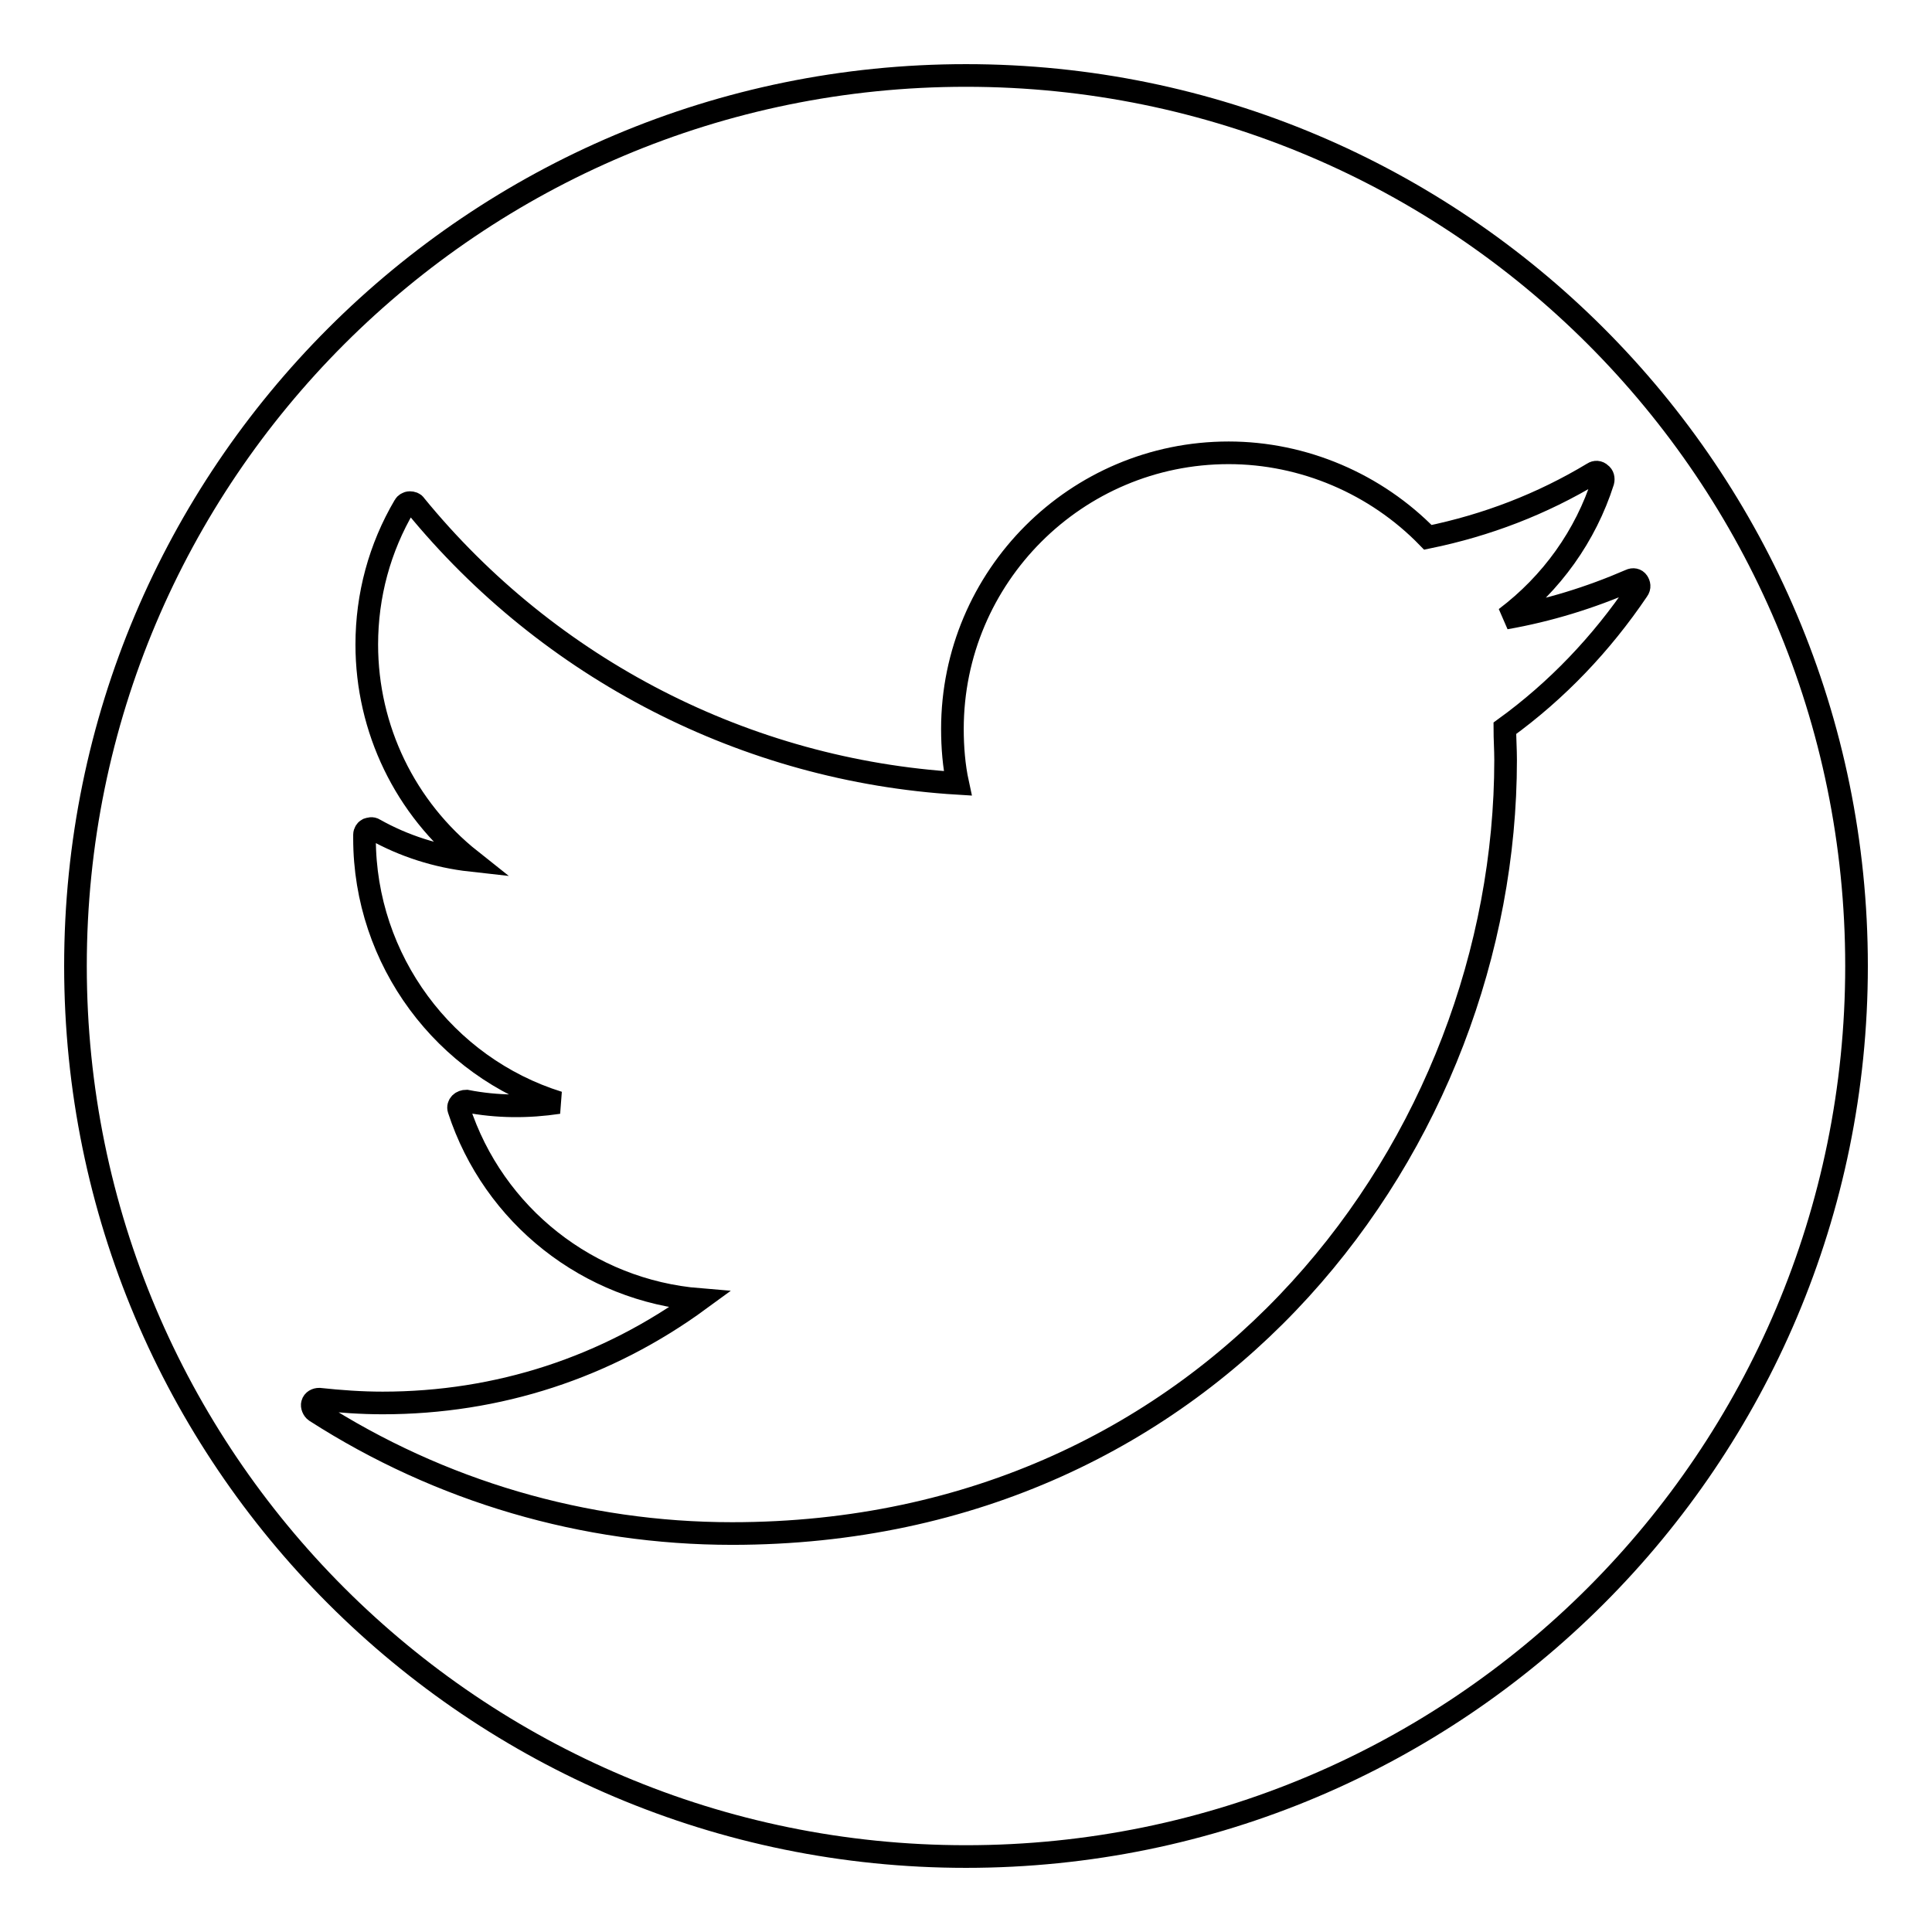 <?xml version="1.0" encoding="utf-8"?>
<!-- Svg Vector Icons : http://www.onlinewebfonts.com/icon -->
<!DOCTYPE svg PUBLIC "-//W3C//DTD SVG 1.1//EN" "http://www.w3.org/Graphics/SVG/1.1/DTD/svg11.dtd">
<svg version="1.1" xmlns="http://www.w3.org/2000/svg" xmlns:xlink="http://www.w3.org/1999/xlink" x="0px" y="0px" viewBox="0 0 256 256" enable-background="new 0 0 256 256" xml:space="preserve">
<g><g><g><path stroke-width="3" fill-opacity="0" stroke="#000000"  d="M128,10C62.8,10,10,62.8,10,128c0,65.2,52.8,118,118,118c65.2,0,118-52.8,118-118C246,62.8,193.2,10,128,10z M199.4,96.5c0,1.4,0.1,2.8,0.1,4.2c0,50.4-38.4,102.5-102.5,102.5c-19.6,0-38.7-5.6-55.2-16.2c-0.3-0.2-0.5-0.7-0.4-1c0.1-0.4,0.5-0.6,0.9-0.6c2.8,0.3,5.6,0.5,8.4,0.5c15.3,0,29.7-4.7,42-13.7C78,171,65.4,161.1,60.8,147c-0.1-0.3,0-0.6,0.2-0.8c0.2-0.2,0.5-0.3,0.8-0.3c4.1,0.8,8.2,0.8,12.2,0.2c-15.1-4.7-25.7-18.9-25.7-35v-0.5c0-0.3,0.2-0.6,0.4-0.7c0.3-0.1,0.6-0.2,0.9,0c3.9,2.2,8.3,3.6,12.8,4.1c-8.7-6.9-13.8-17.4-13.8-28.6c0-6.5,1.7-12.8,5-18.4c0.1-0.2,0.4-0.4,0.7-0.4c0.3,0,0.6,0.1,0.7,0.3c17.8,21.8,43.9,35.2,71.9,36.9c-0.5-2.3-0.7-4.8-0.7-7.2c0-20.2,16.4-36.6,36.6-36.6c9.9,0,19.5,4.1,26.4,11.2c7.8-1.6,15.1-4.4,21.9-8.5c0.3-0.2,0.7-0.2,1,0.1c0.3,0.2,0.4,0.6,0.3,1c-2.3,7.2-6.8,13.5-12.9,18.1c5.7-1,11.2-2.7,16.5-5c0.4-0.2,0.8-0.1,1,0.2c0.2,0.3,0.3,0.7,0,1.1C212.2,85.3,206.3,91.5,199.4,96.5z"/></g><g></g><g></g><g></g><g></g><g></g><g></g><g></g><g></g><g></g><g></g><g></g><g></g><g></g><g></g><g></g></g></g>
</svg>